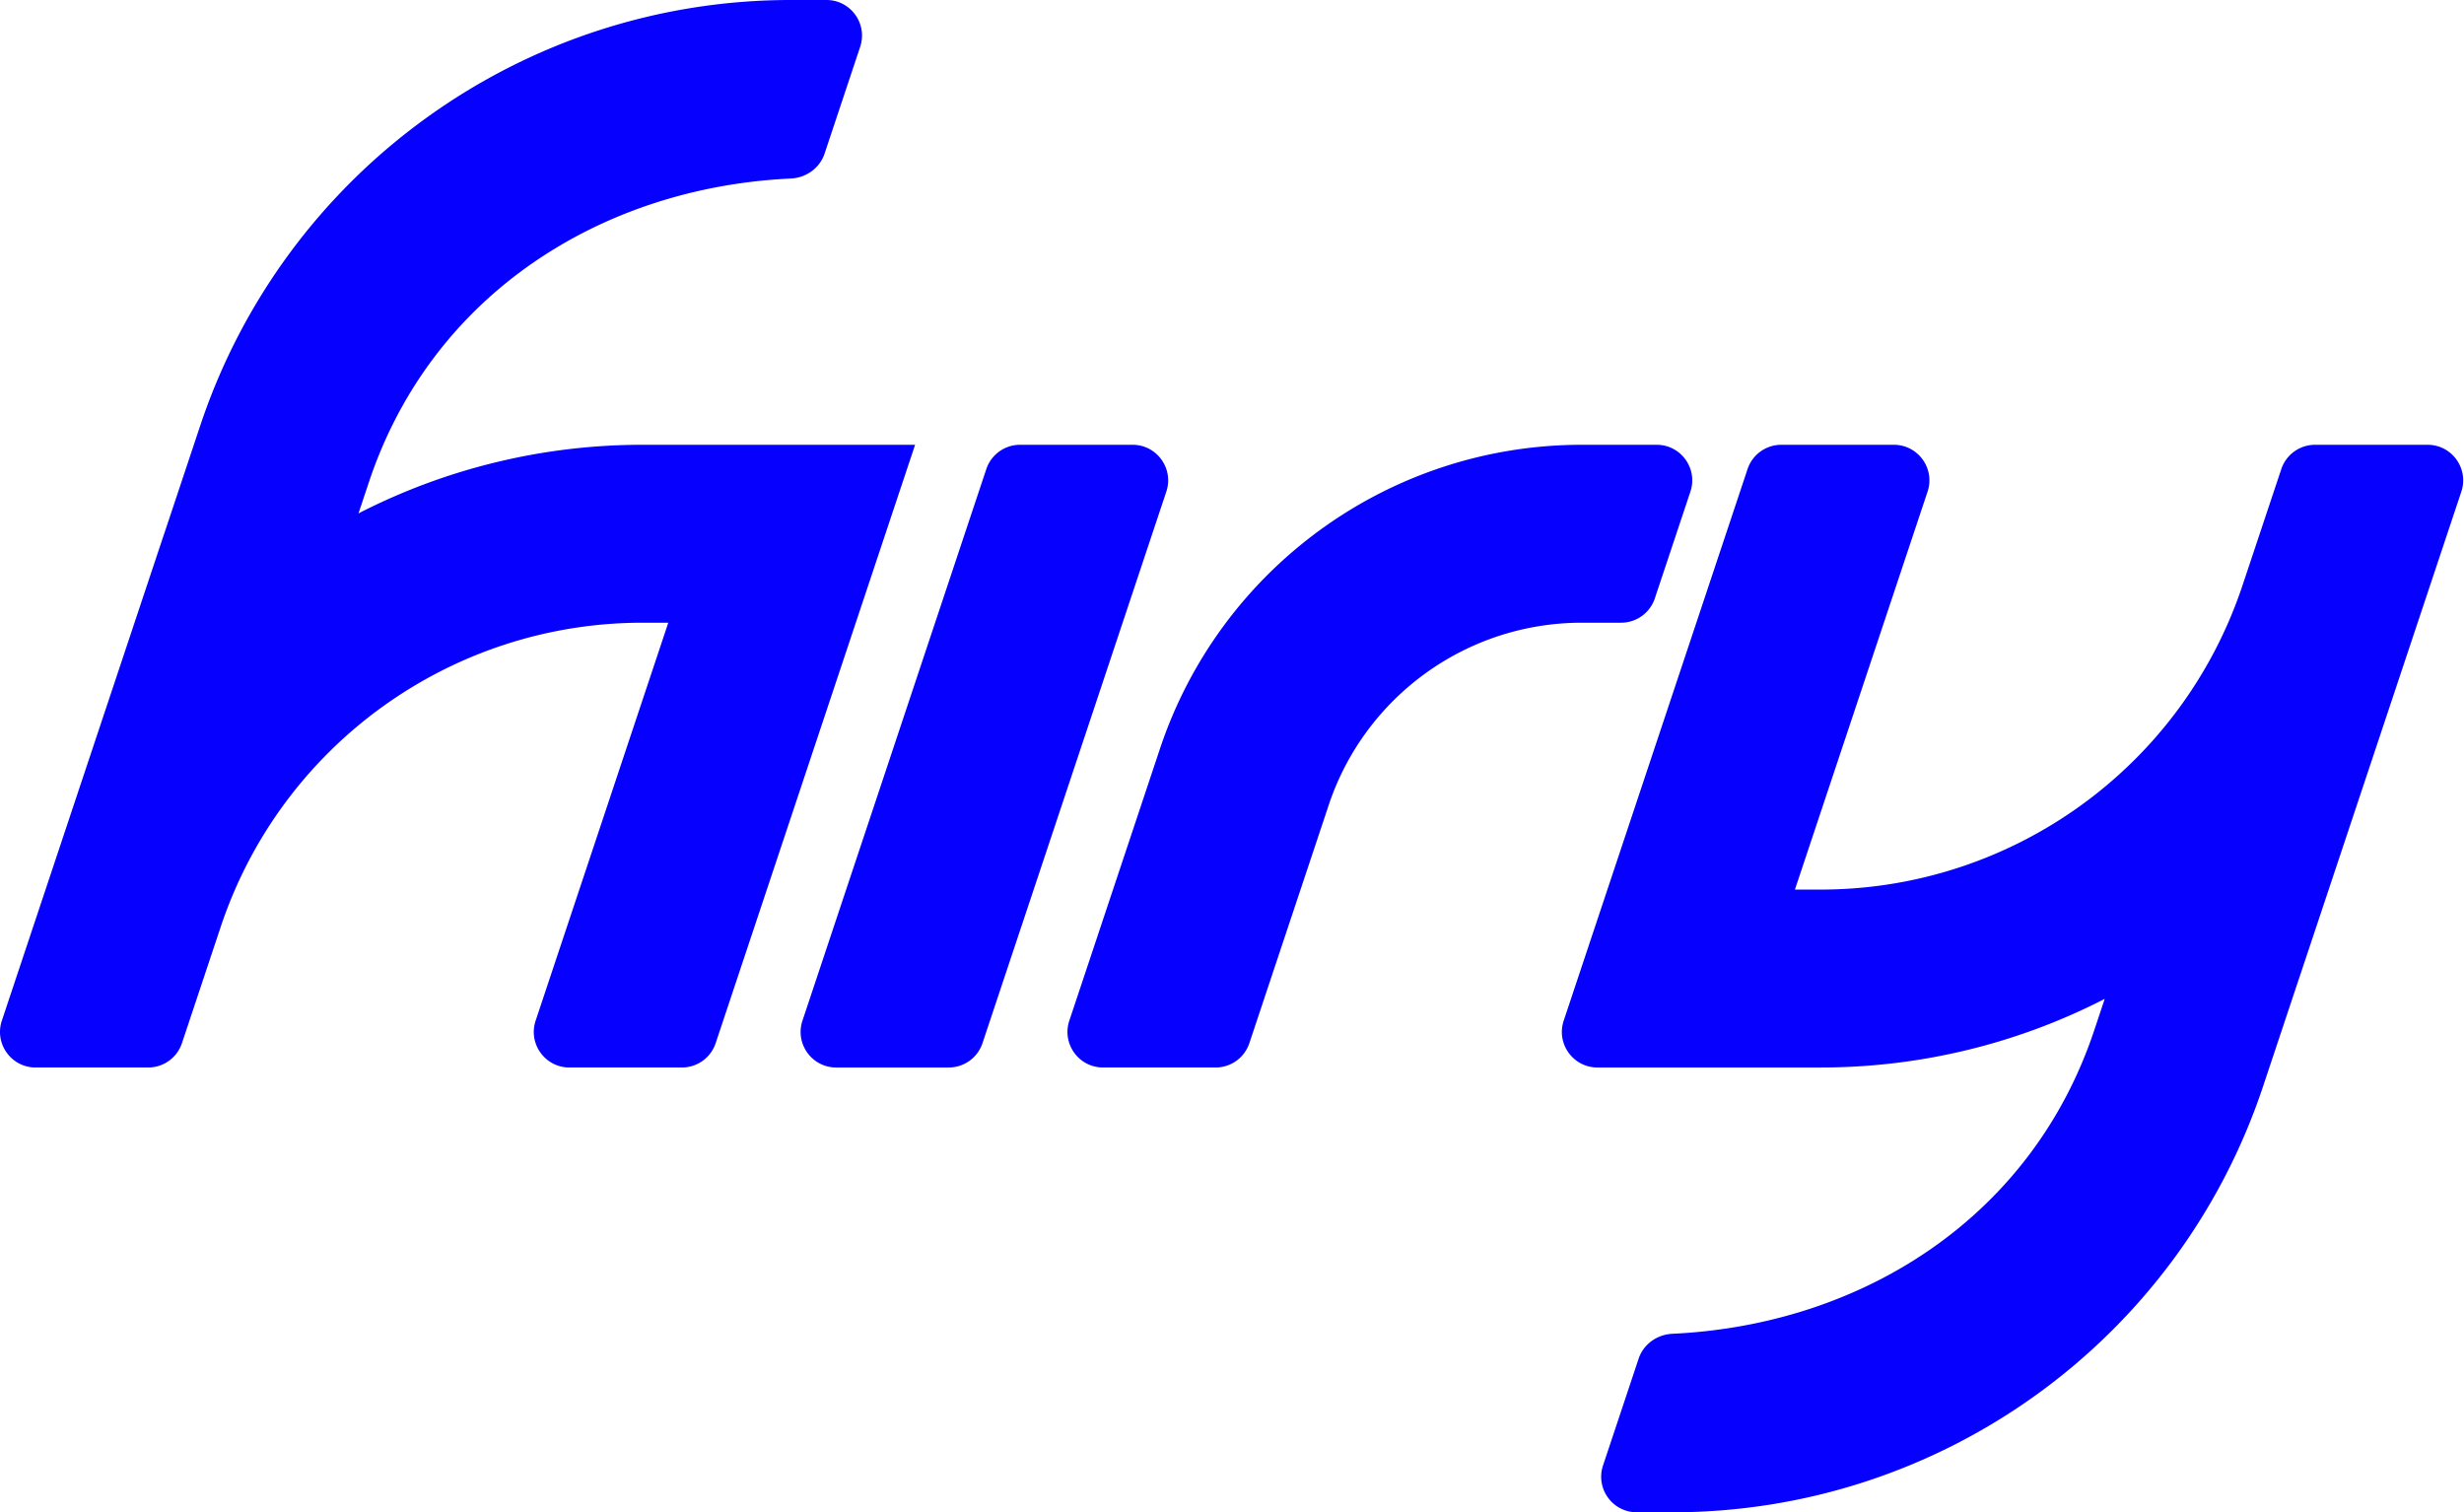 <svg xmlns="http://www.w3.org/2000/svg" width="554" height="340" fill="none"><path fill="#0600FF" fill-rule="evenodd" d="M177.822 0h7.988c5.46 0 9.316 5.35 7.589 10.53l-8 24c-1.089 3.267-4.151 5.444-7.591 5.605-42.621 1.995-80.813 26.118-94.855 68.242l-2.349 7.047A139.742 139.742 0 0 1 144.494 100h61.257l-44.843 134.53a8 8 0 0 1-7.589 5.47h-25.298c-5.461 0-9.317-5.35-7.59-10.53L150.254 140h-5.76c-43.043 0-81.257 27.543-94.868 68.377l-8.718 26.153a8 8 0 0 1-7.59 5.47H8.007c-5.46 0-9.316-5.35-7.59-10.53L36.91 120h.007l8.09-24.272C64.062 38.56 117.562 0 177.822 0Zm51.525 100a7.998 7.998 0 0 0-7.589 5.47l-41.334 124c-1.727 5.18 2.129 10.53 7.59 10.53h25.298a8 8 0 0 0 7.589-5.47l41.334-124c1.726-5.18-2.129-10.53-7.59-10.53h-25.298Zm126.308 0h16.825c5.46 0 9.316 5.35 7.589 10.53l-8 24a8 8 0 0 1-7.589 5.47h-8.825c-25.825 0-48.753 16.526-56.92 41.026l-17.834 53.504a8 8 0 0 1-7.59 5.47h-25.297c-5.461 0-9.317-5.35-7.59-10.53l20.364-61.093C274.4 127.543 312.613 100 355.655 100Zm4.767 229.47c-1.727 5.18 2.128 10.53 7.589 10.53h7.988c60.26 0 113.76-38.56 132.816-95.728l8.09-24.272h.006l36.493-109.47c1.727-5.18-2.129-10.53-7.589-10.53h-25.304a8 8 0 0 0-7.588 5.468l-8.728 26.155C490.584 172.457 452.37 200 409.327 200h-5.761l29.824-89.47c1.726-5.18-2.129-10.53-7.59-10.53h-25.298a7.998 7.998 0 0 0-7.589 5.47l-41.334 124c-1.727 5.18 2.129 10.53 7.59 10.53h50.158c22.758 0 44.551-5.5 63.889-15.424l-2.349 7.047c-14.041 42.124-52.233 66.247-94.855 68.242-3.439.161-6.501 2.338-7.59 5.605l-8 24Z" clip-rule="evenodd"/></svg>